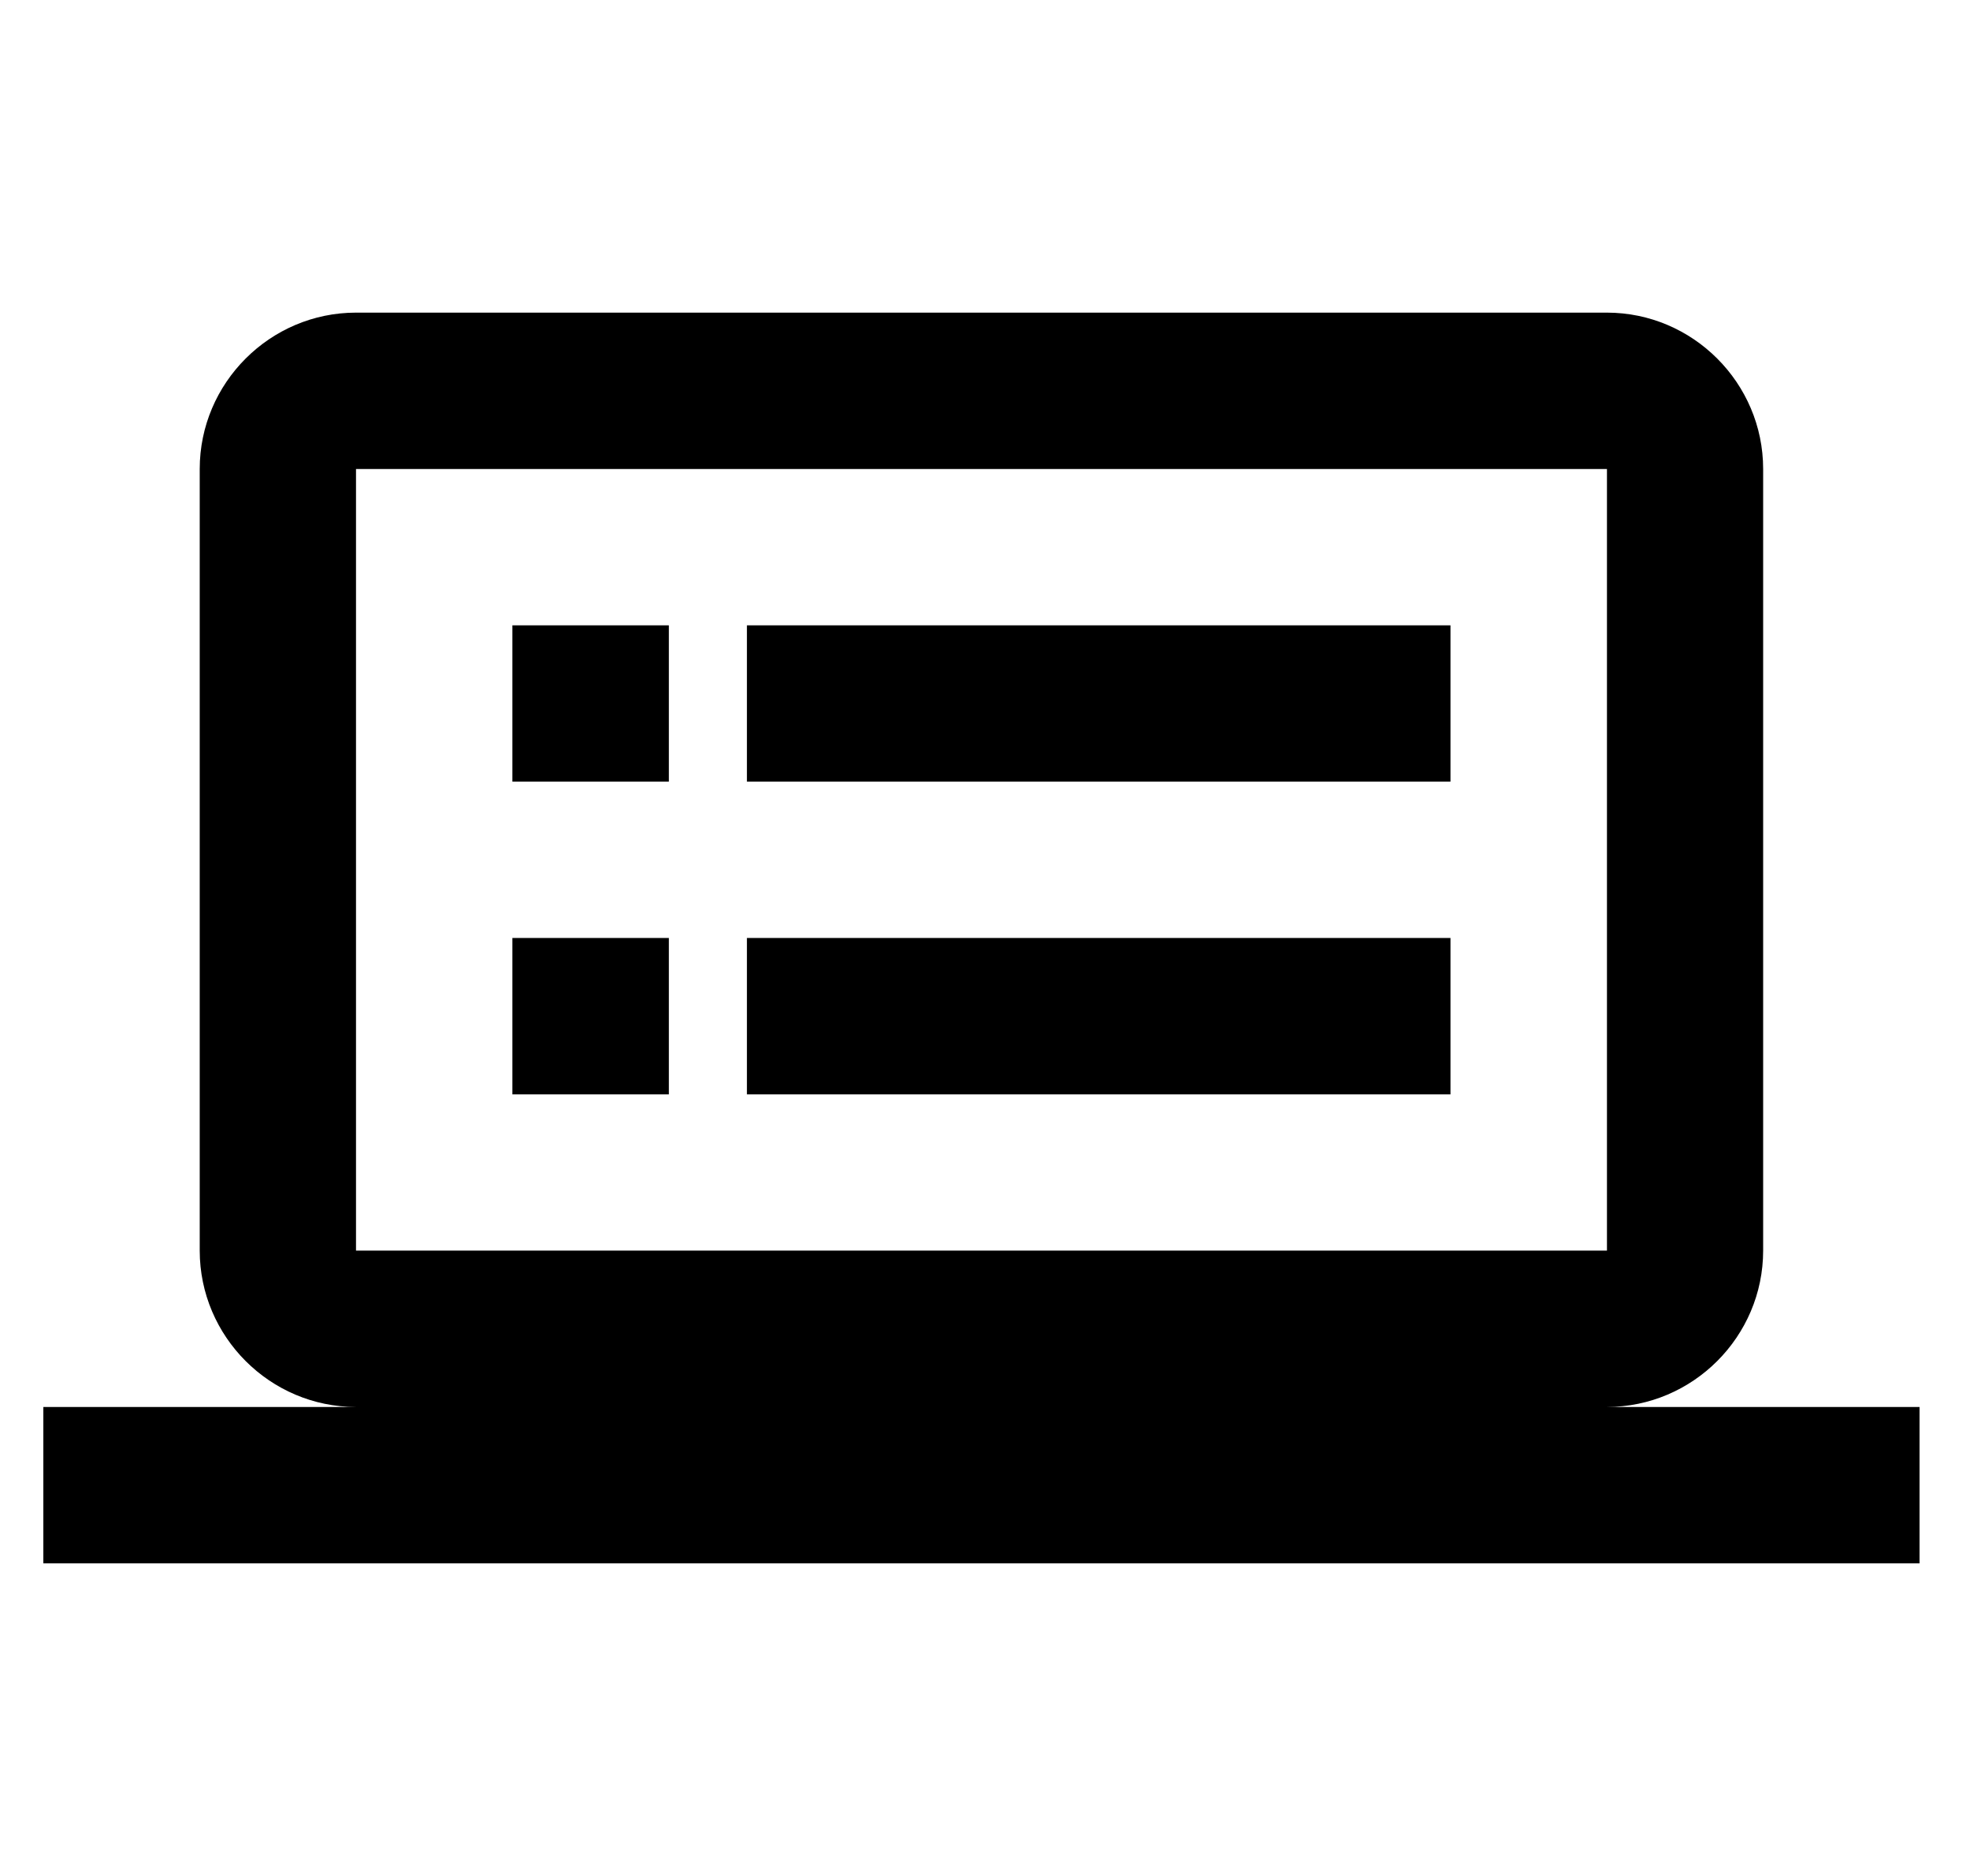 <svg width="21" height="20" xmlns="http://www.w3.org/2000/svg">
    <g fill="none" fill-rule="evenodd">
        <path d="M.462 0h20v20h-20z"/>
        <path d="M17.129 15c.916 0 1.666-.75 1.666-1.667V5c0-.917-.75-1.667-1.666-1.667H3.795c-.916 0-1.666.75-1.666 1.667v8.333c0 .917.75 1.667 1.666 1.667H.462v1.667h20V15H17.13zM3.795 5H17.13v8.333H3.795V5zm11.667 1.667h-7.5v1.666h7.5V6.667zm0 3.333h-7.5v1.667h7.5V10zM7.13 6.667H5.462v1.666H7.13V6.667zm0 3.333H5.462v1.667H7.13V10z" fill="#000" fill-rule="nonzero"/>
    </g>
</svg>
